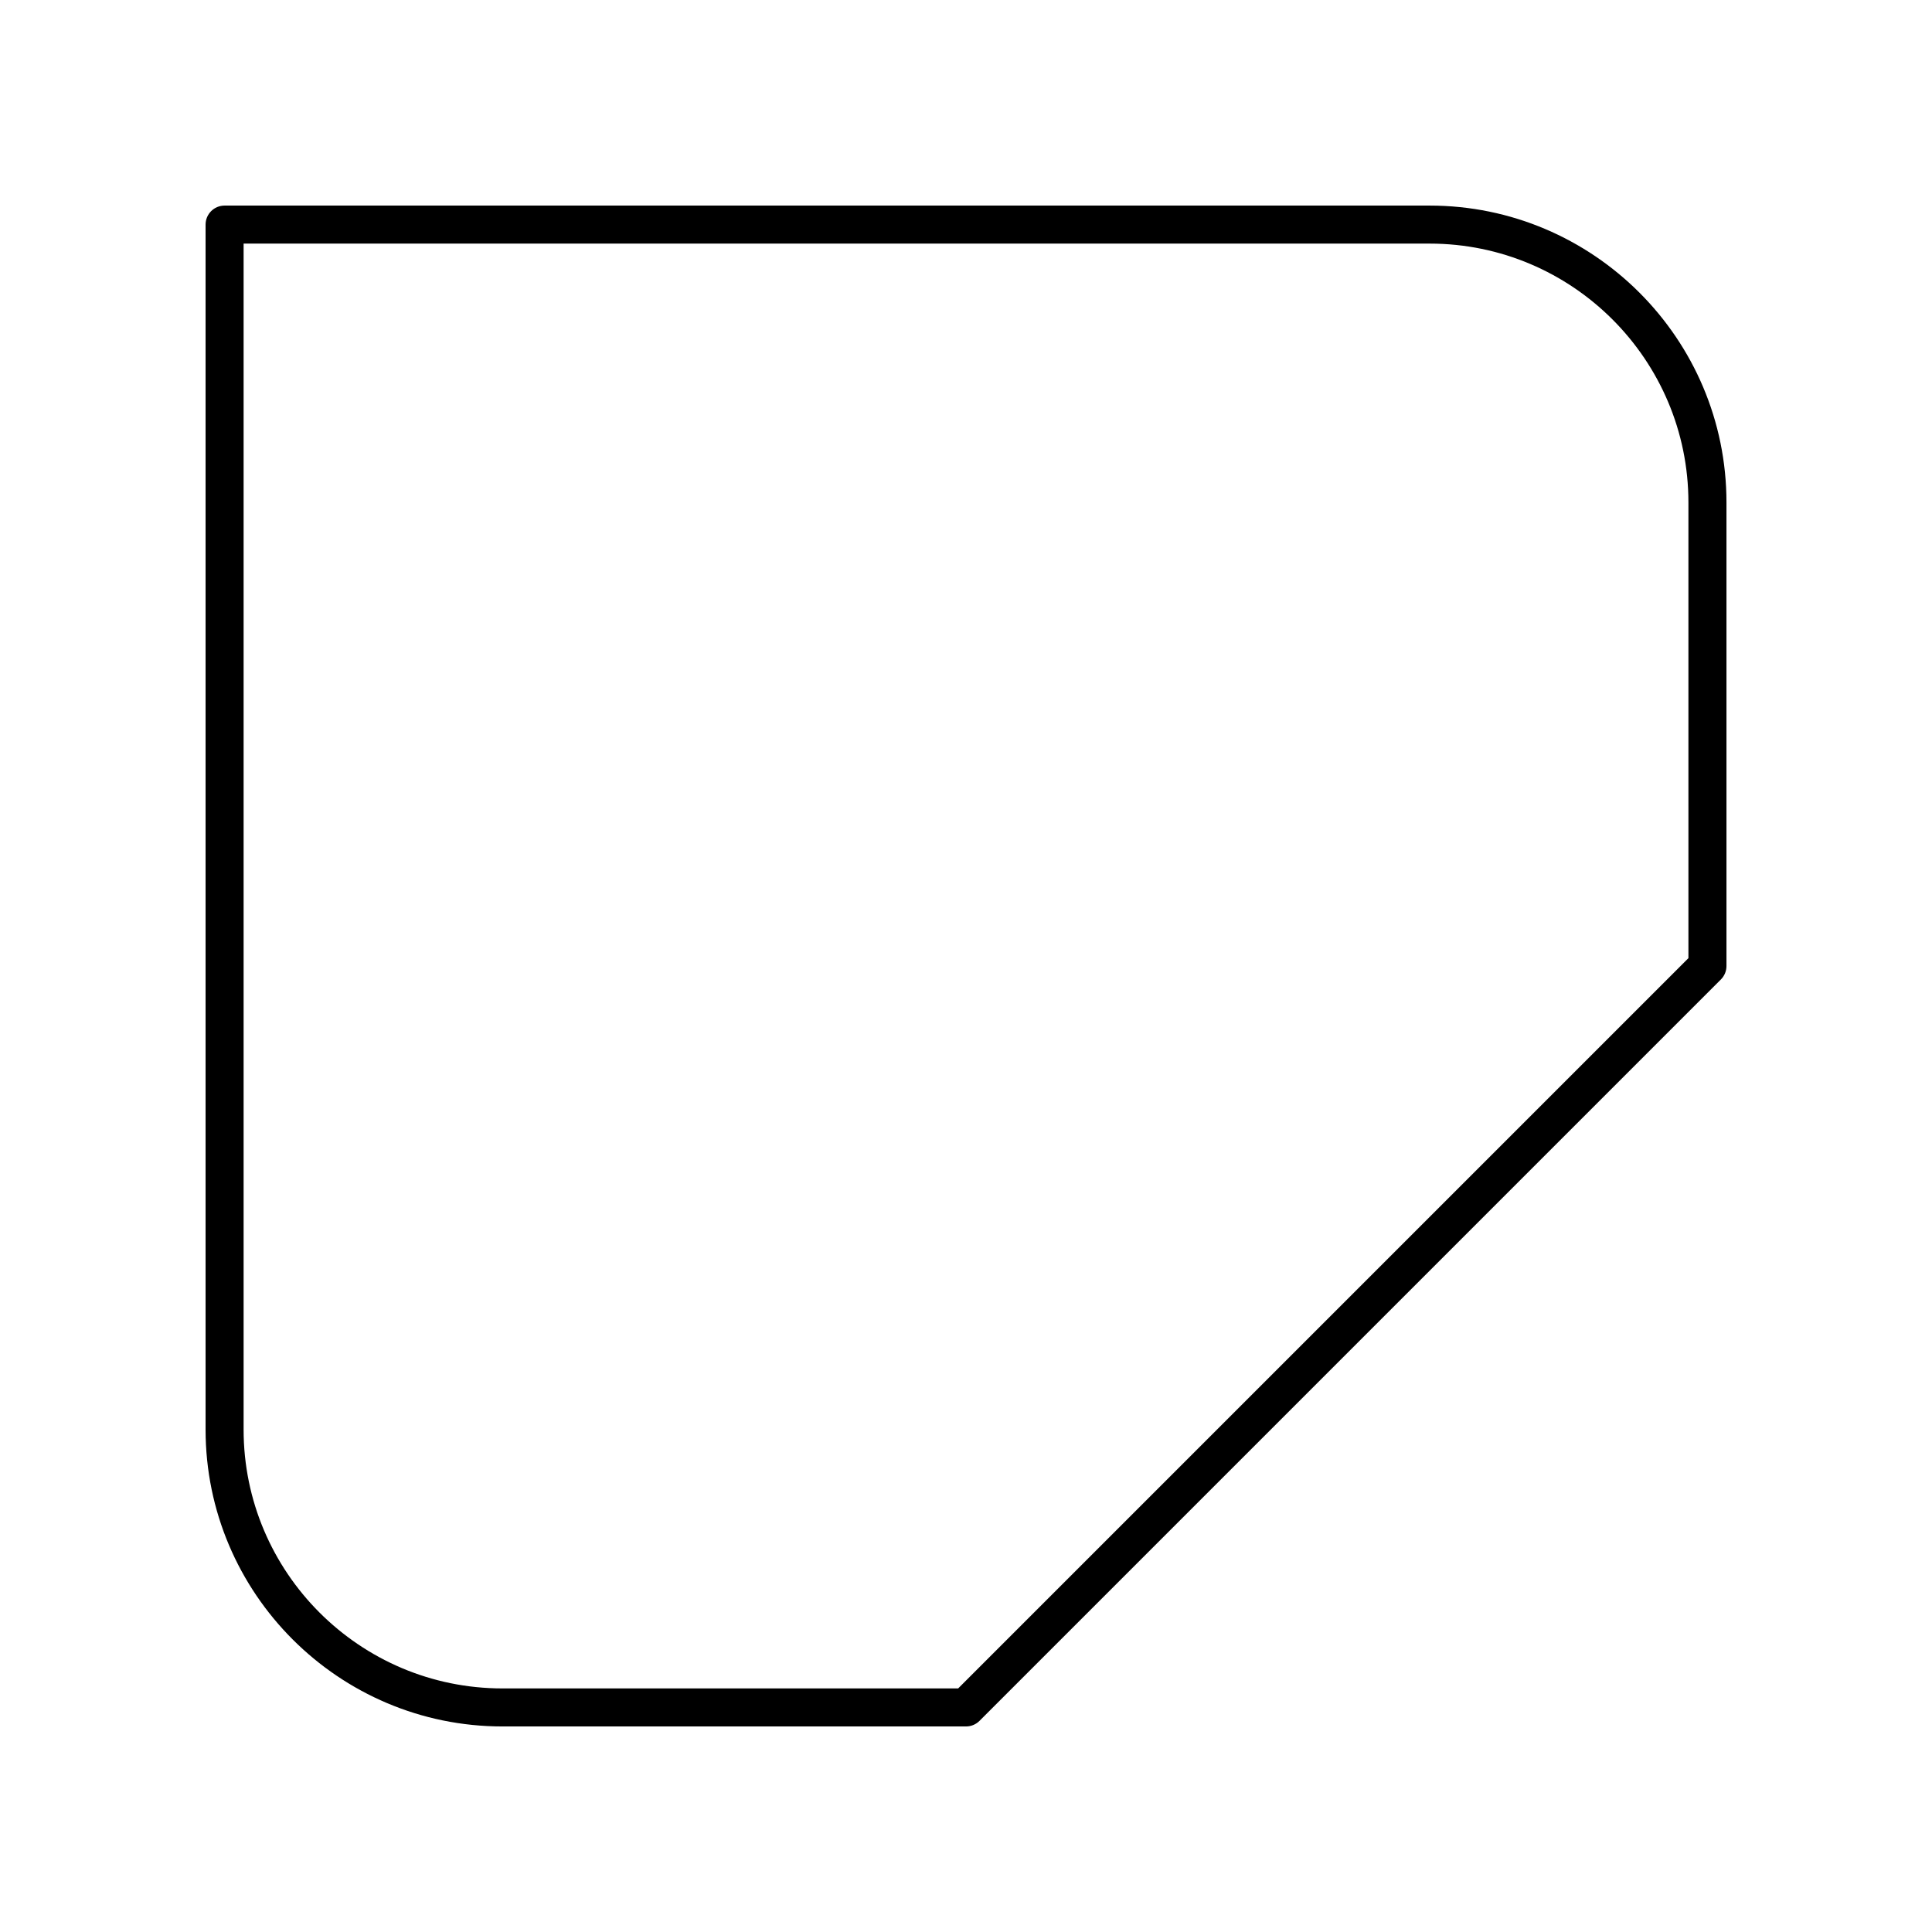 <?xml version="1.0" encoding="UTF-8"?>
<!-- Uploaded to: SVG Repo, www.svgrepo.com, Generator: SVG Repo Mixer Tools -->
<svg fill="#000000" width="800px" height="800px" version="1.1" viewBox="144 144 512 512" xmlns="http://www.w3.org/2000/svg">
 <path d="m522.86 198.48h-319.34c-2.781 0-5.039 2.254-5.039 5.039v319.34c0.004 43.375 35.293 78.668 78.672 78.668h122.86c1.336 0 2.617-0.531 3.562-1.477l196.48-196.48c0.945-0.945 1.477-2.227 1.477-3.562v-122.86c0-43.379-35.293-78.668-78.668-78.668zm68.59 199.44-193.53 193.53h-120.77c-37.824 0-68.594-30.77-68.594-68.594v-314.3h314.3c37.82 0 68.59 30.77 68.59 68.594z"/>
</svg>